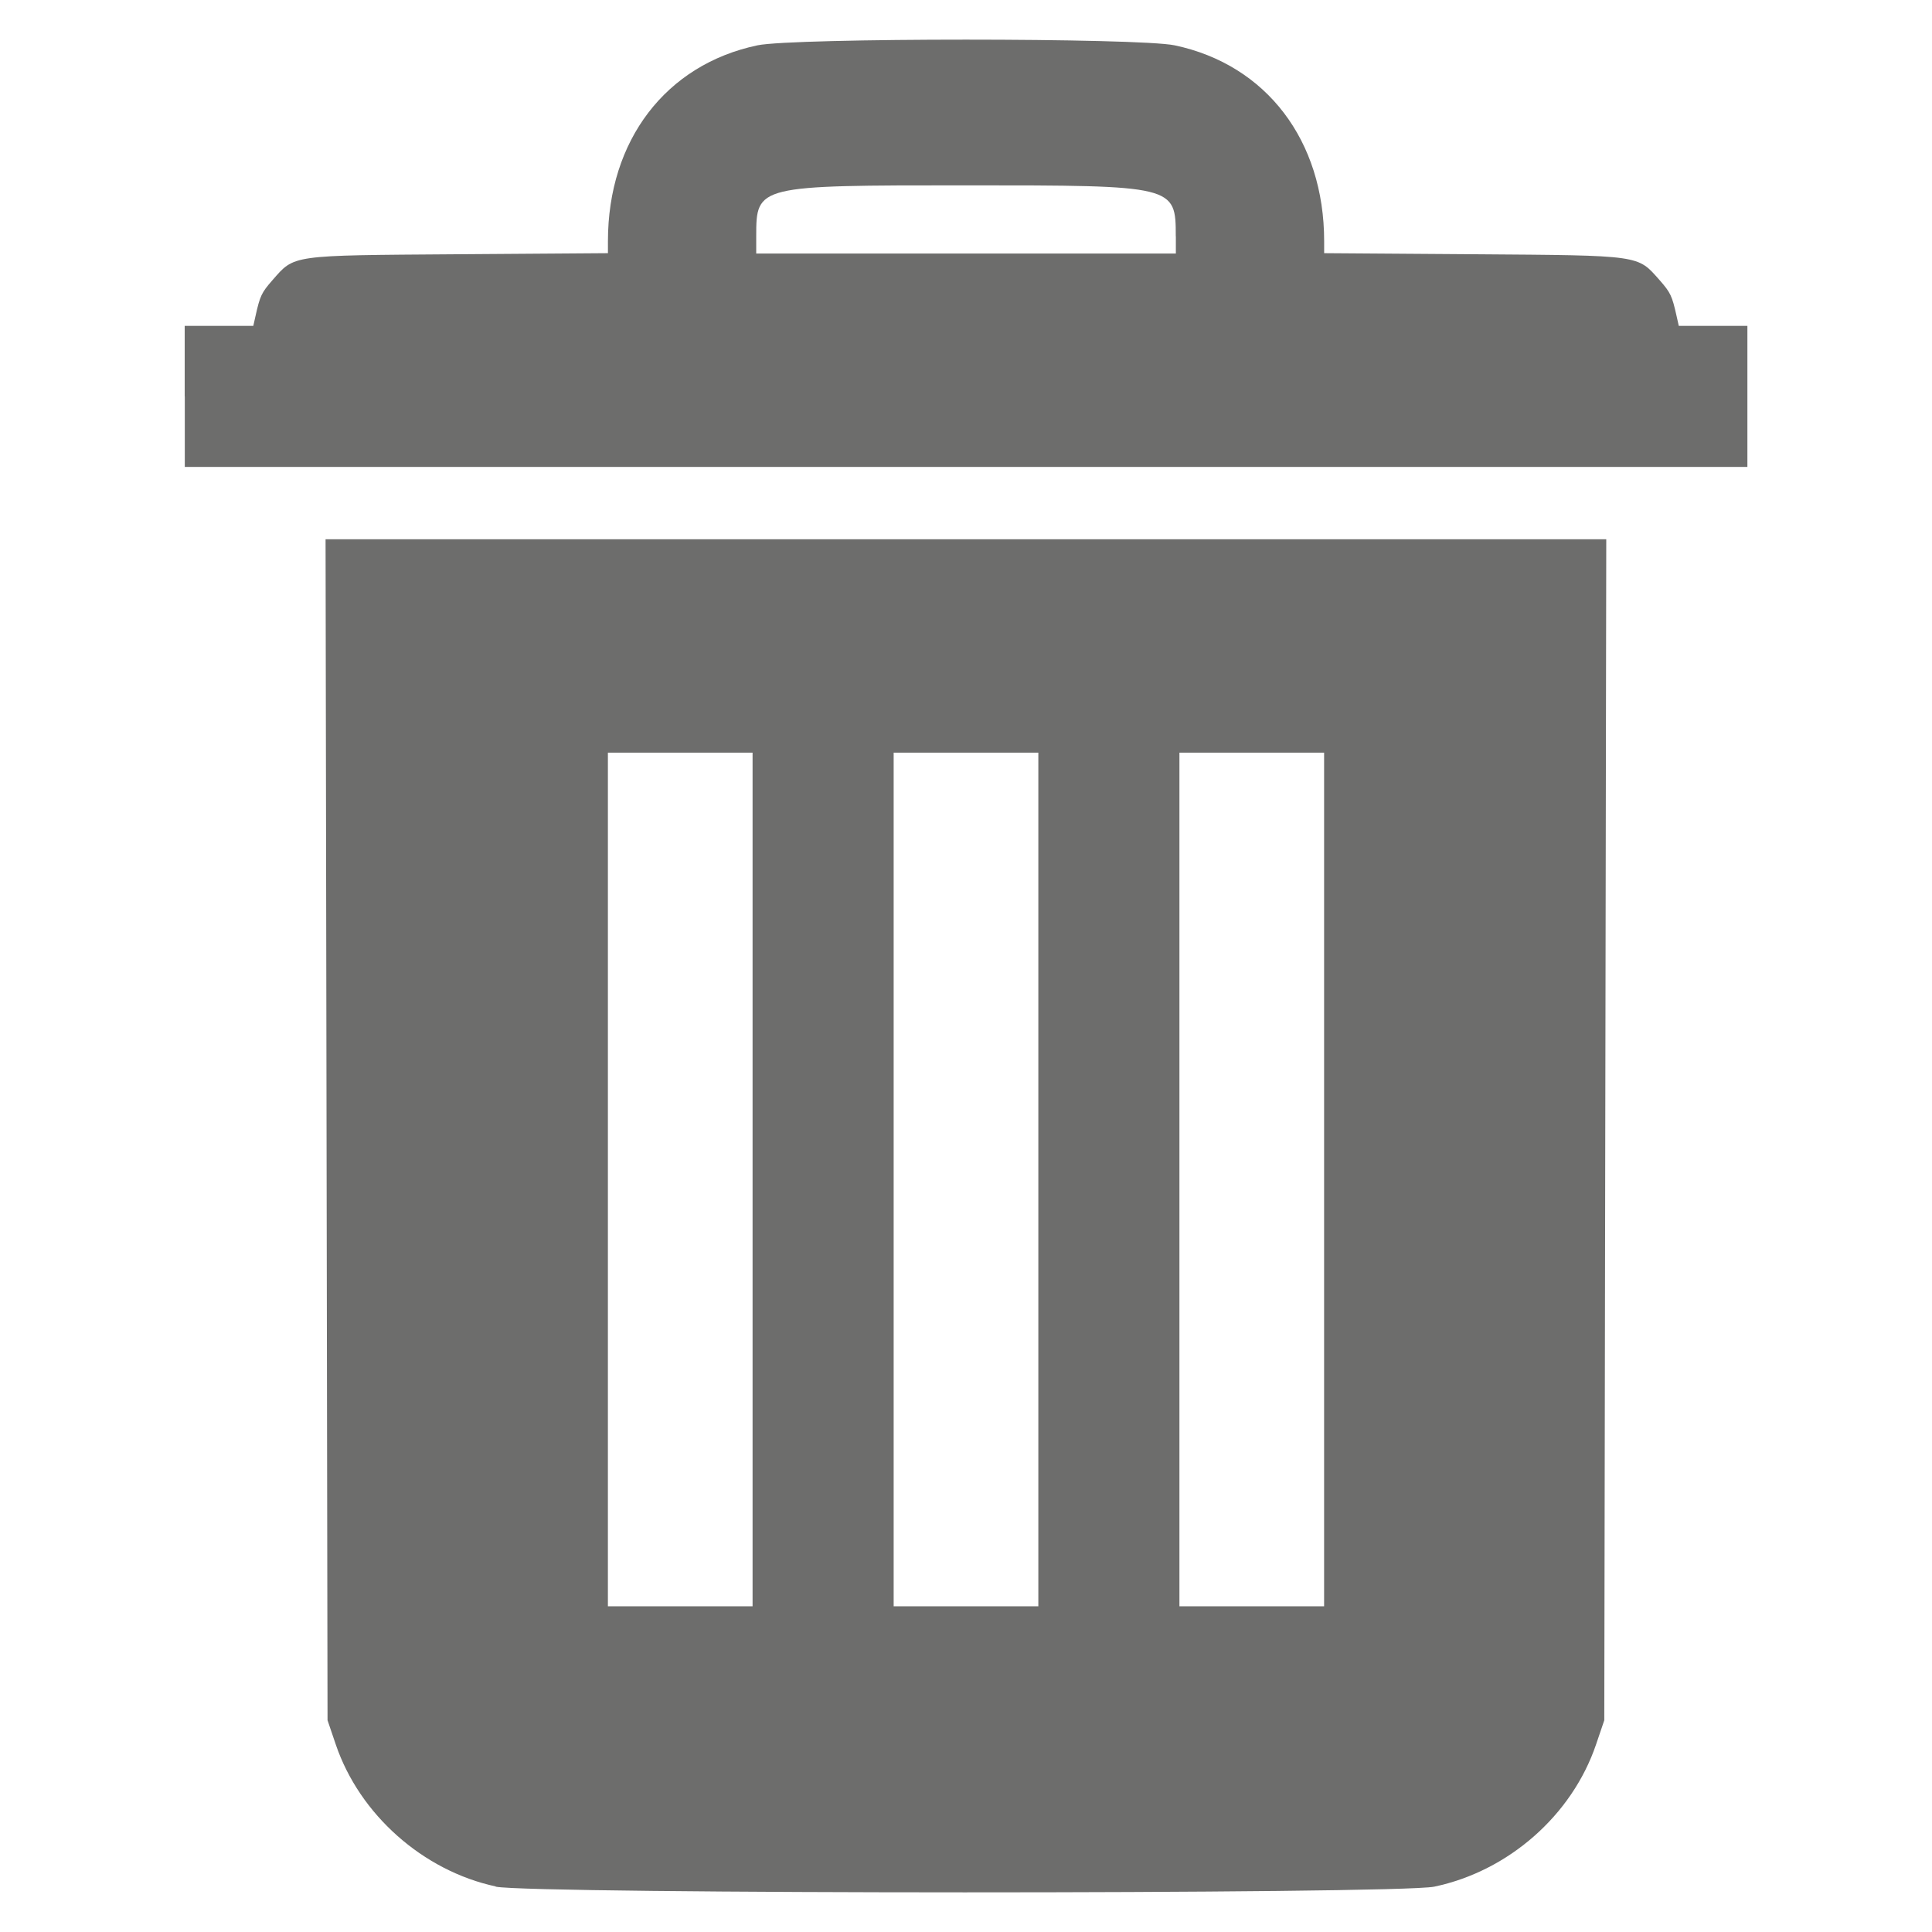 <svg height="45" viewBox="0 0 45 45" width="45" xmlns="http://www.w3.org/2000/svg"><path d="m11.547 1051.301c-1.693-.363-3.173-1.676-3.726-3.306l-.192-.565-.023-13.754-.023-13.754h14.915 14.915l-.023 13.754-.023 13.754-.192.565c-.56 1.649-2.04 2.949-3.768 3.311-.857.179-21.026.175-21.863 0zm5.982-16.466v-9.942h-1.685-1.685v9.942 9.941h1.685 1.685zm6.656 0v-9.942h-1.685-1.685v9.942 9.941h1.685 1.685zm6.656 0v-9.942h-1.685-1.685v9.942 9.941h1.685 1.685zm-26.539-18.24v-1.643h.799.799l.052-.232c.104-.467.14-.543.393-.831.522-.595.395-.577 4.298-.605l3.517-.025v-.28c0-2.346 1.347-4.111 3.481-4.561.837-.177 8.883-.177 9.72 0 2.134.451 3.481 2.216 3.481 4.561v.28l3.517.025c3.903.028 3.775.017 4.298.605.253.288.289.364.393.831l.052.232h.799.799v1.643 1.643h-18.198-18.198v-1.643zm23.084-3.728c-0-1.184-.016-1.188-4.886-1.188-4.87 0-4.886 0-4.886 1.188l-0.0.4h4.887 4.887l-0-.4z" fill="#6d6d6c" transform="translate(0 -1007.362)"/></svg>